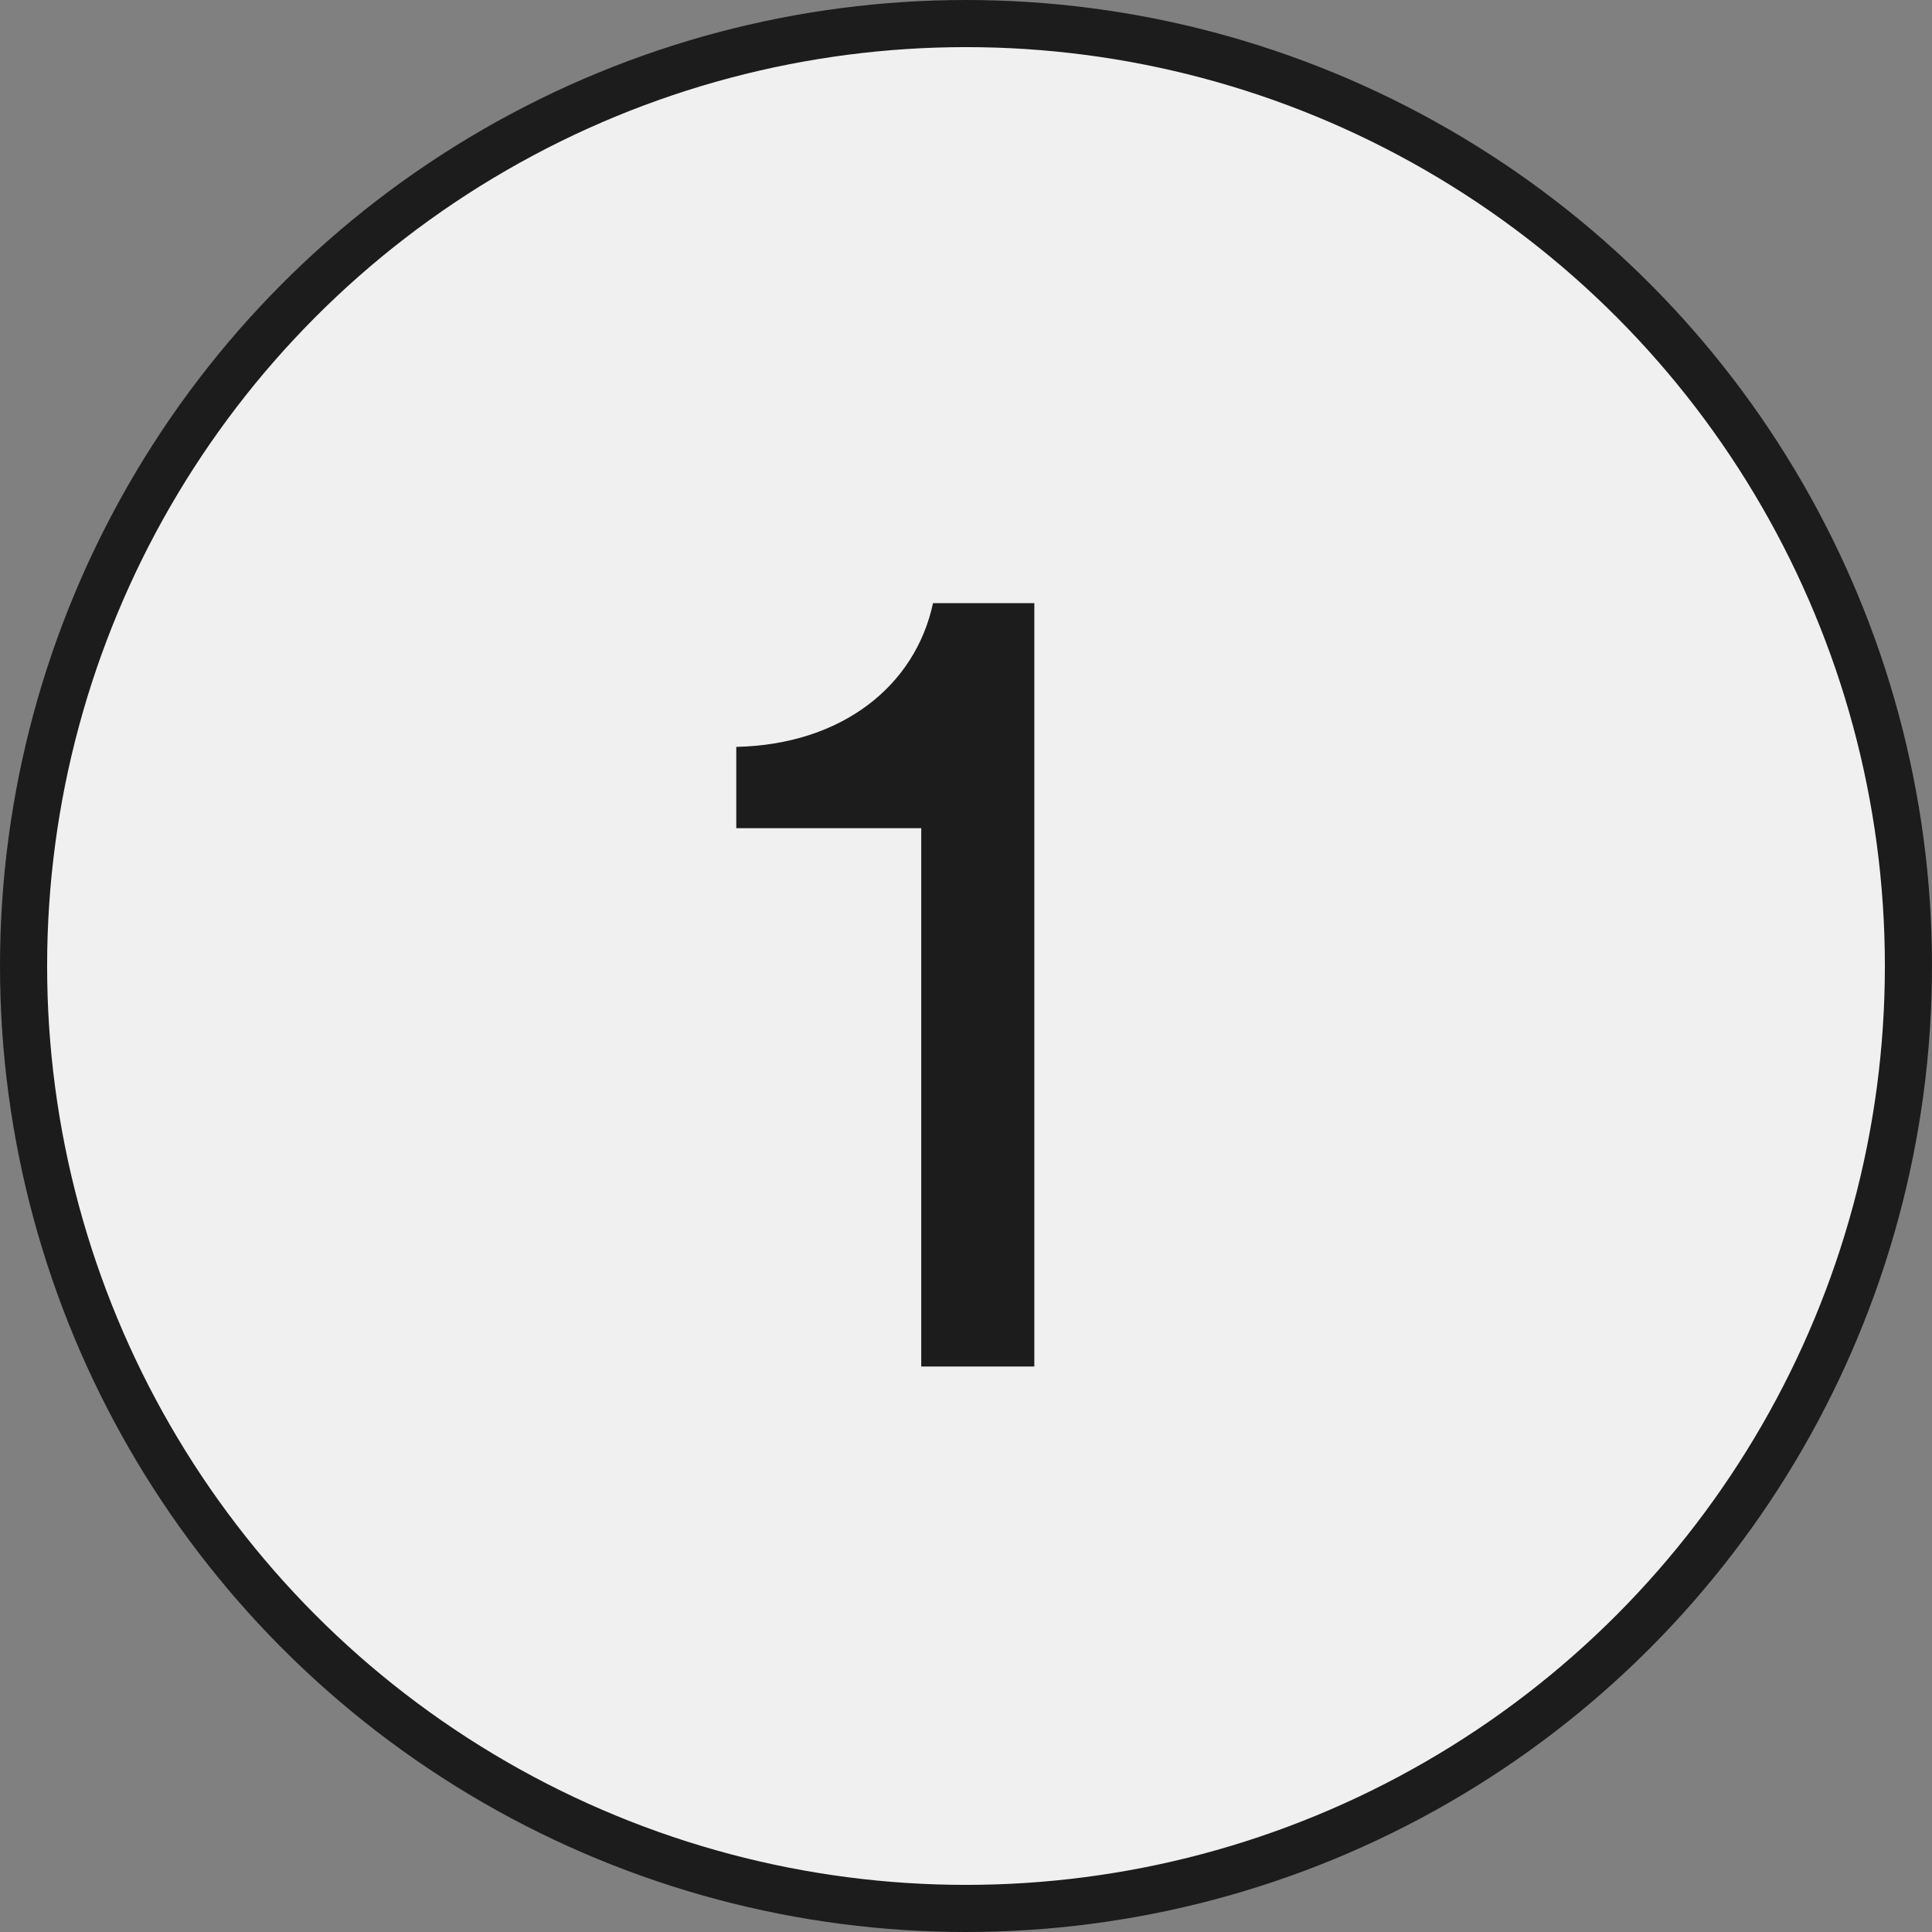 <svg width="41" height="41" viewBox="0 0 41 41" fill="none" xmlns="http://www.w3.org/2000/svg">
<rect x="0" y="0" width="41" height="41" fill="#808080" stroke="none"/>
<circle cx="20.5" cy="20.5" r="20" fill="#F0F0F0" stroke="#1C1C1C"/>
<path d="M21.95 29V12.8H19.8C19.425 14.55 17.875 15.8 15.625 15.85V17.575H19.55V29H21.95Z" fill="#1C1C1C"/>
</svg>
